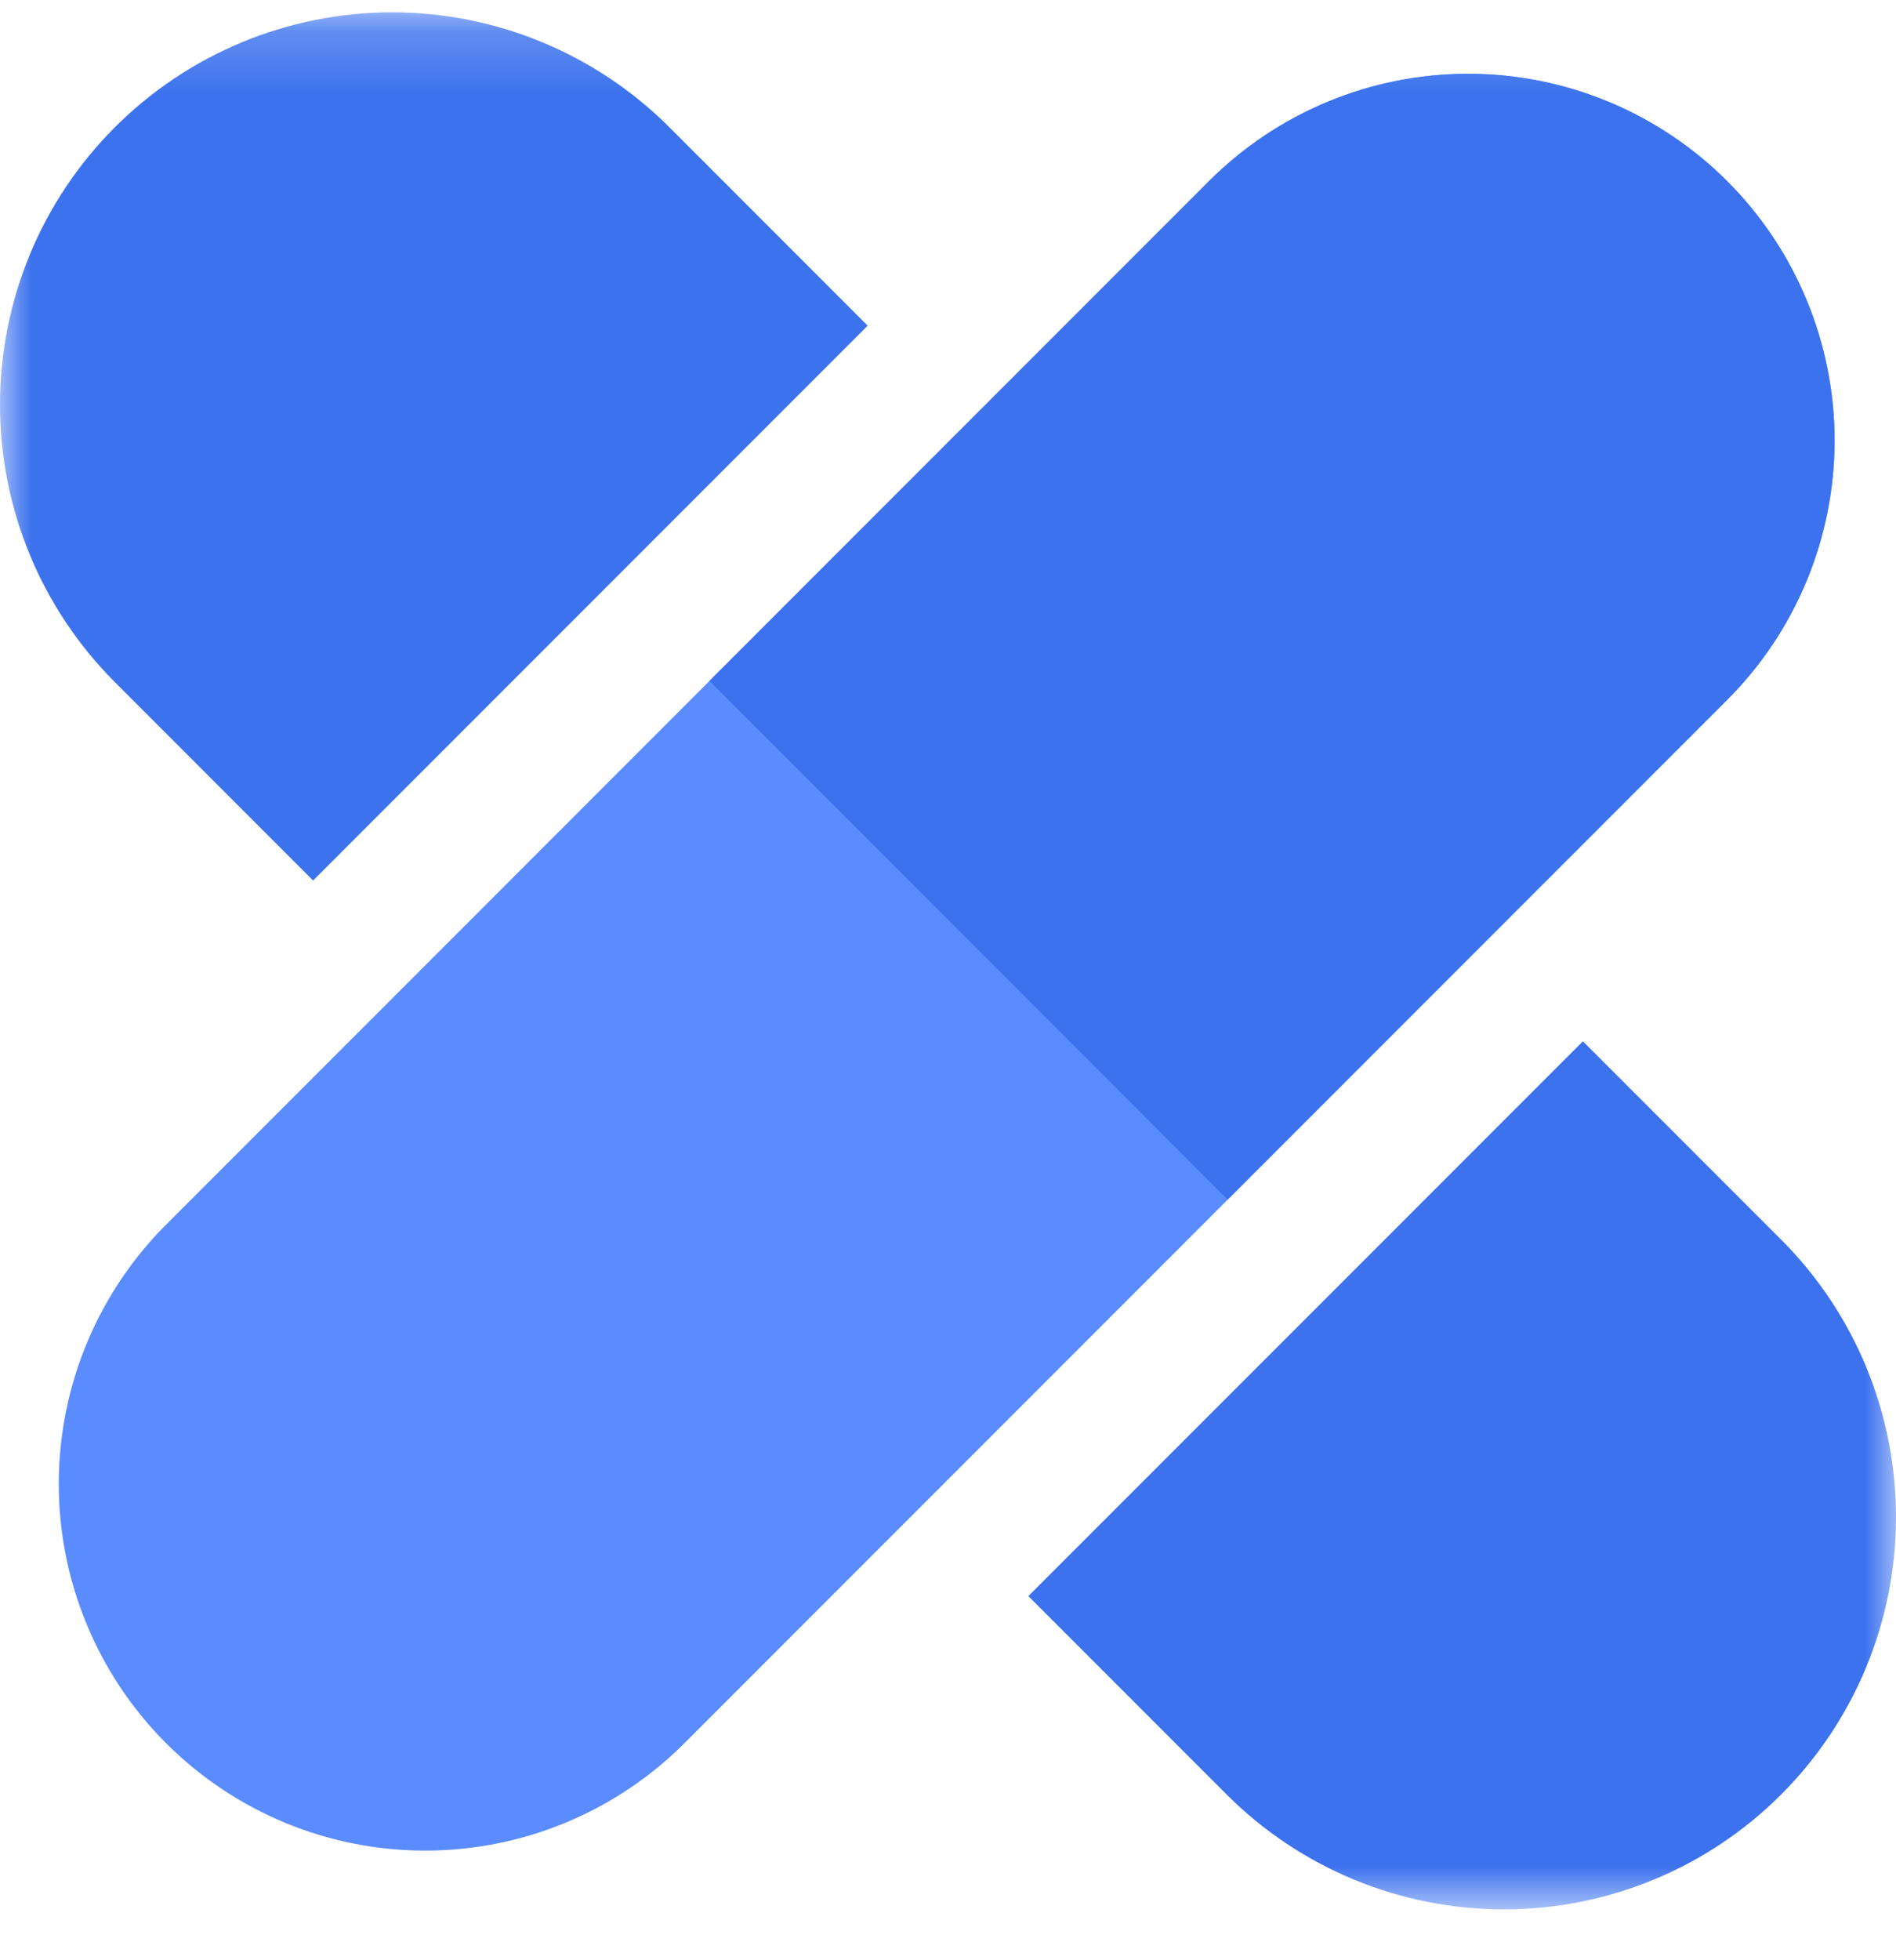 <svg width="30" height="31" viewBox="0 0 30 31" fill="none" xmlns="http://www.w3.org/2000/svg">
<mask id="mask0_7554_7204" style="mask-type:alpha" maskUnits="userSpaceOnUse" x="0" y="0" width="30" height="31">
<rect y="0.195" width="30" height="30" fill="#D9D9D9"/>
</mask>
<g mask="url(#mask0_7554_7204)">
<path d="M4.954 13.925L13.729 5.15L10.582 2.003C9.418 0.844 7.841 0.194 6.198 0.195C4.555 0.197 2.979 0.851 1.817 2.013C0.655 3.175 0.002 4.75 3.77175e-06 6.393C-0.002 8.036 0.648 9.613 1.808 10.778L4.954 13.925Z" fill="#3C72EE"/>
<path d="M25.046 16.467L21.107 20.406L16.271 25.241L19.418 28.388C20.583 29.548 22.16 30.198 23.803 30.196C25.446 30.194 27.021 29.541 28.183 28.379C29.345 27.217 29.999 25.641 30 23.998C30.002 22.355 29.352 20.778 28.193 19.614L25.046 16.467Z" fill="#3C72EE"/>
<path d="M27.329 11.068C27.868 10.529 28.295 9.89 28.586 9.186C28.878 8.483 29.028 7.729 29.028 6.967C29.028 6.205 28.878 5.451 28.586 4.748C28.295 4.044 27.868 3.405 27.329 2.866C26.791 2.328 26.151 1.901 25.448 1.609C24.744 1.318 23.99 1.168 23.229 1.168C22.467 1.168 21.713 1.318 21.01 1.609C20.306 1.901 19.667 2.328 19.128 2.866L2.669 19.326C2.122 19.862 1.686 20.502 1.388 21.208C1.089 21.914 0.934 22.672 0.93 23.438C0.926 24.205 1.074 24.964 1.366 25.673C1.657 26.382 2.086 27.026 2.628 27.568C3.17 28.11 3.814 28.539 4.523 28.831C5.232 29.122 5.991 29.27 6.758 29.266C7.524 29.262 8.282 29.107 8.988 28.808C9.694 28.51 10.334 28.074 10.87 27.527L27.329 11.068Z" fill="#5A8CFF"/>
<path d="M19.425 18.971L27.33 11.066C28.417 9.978 29.028 8.503 29.028 6.965C29.028 5.427 28.417 3.952 27.33 2.865C26.242 1.777 24.767 1.166 23.229 1.166C21.692 1.166 20.216 1.777 19.129 2.865L11.225 10.769L19.425 18.971Z" fill="#3C72EE"/>
</g>
</svg>
